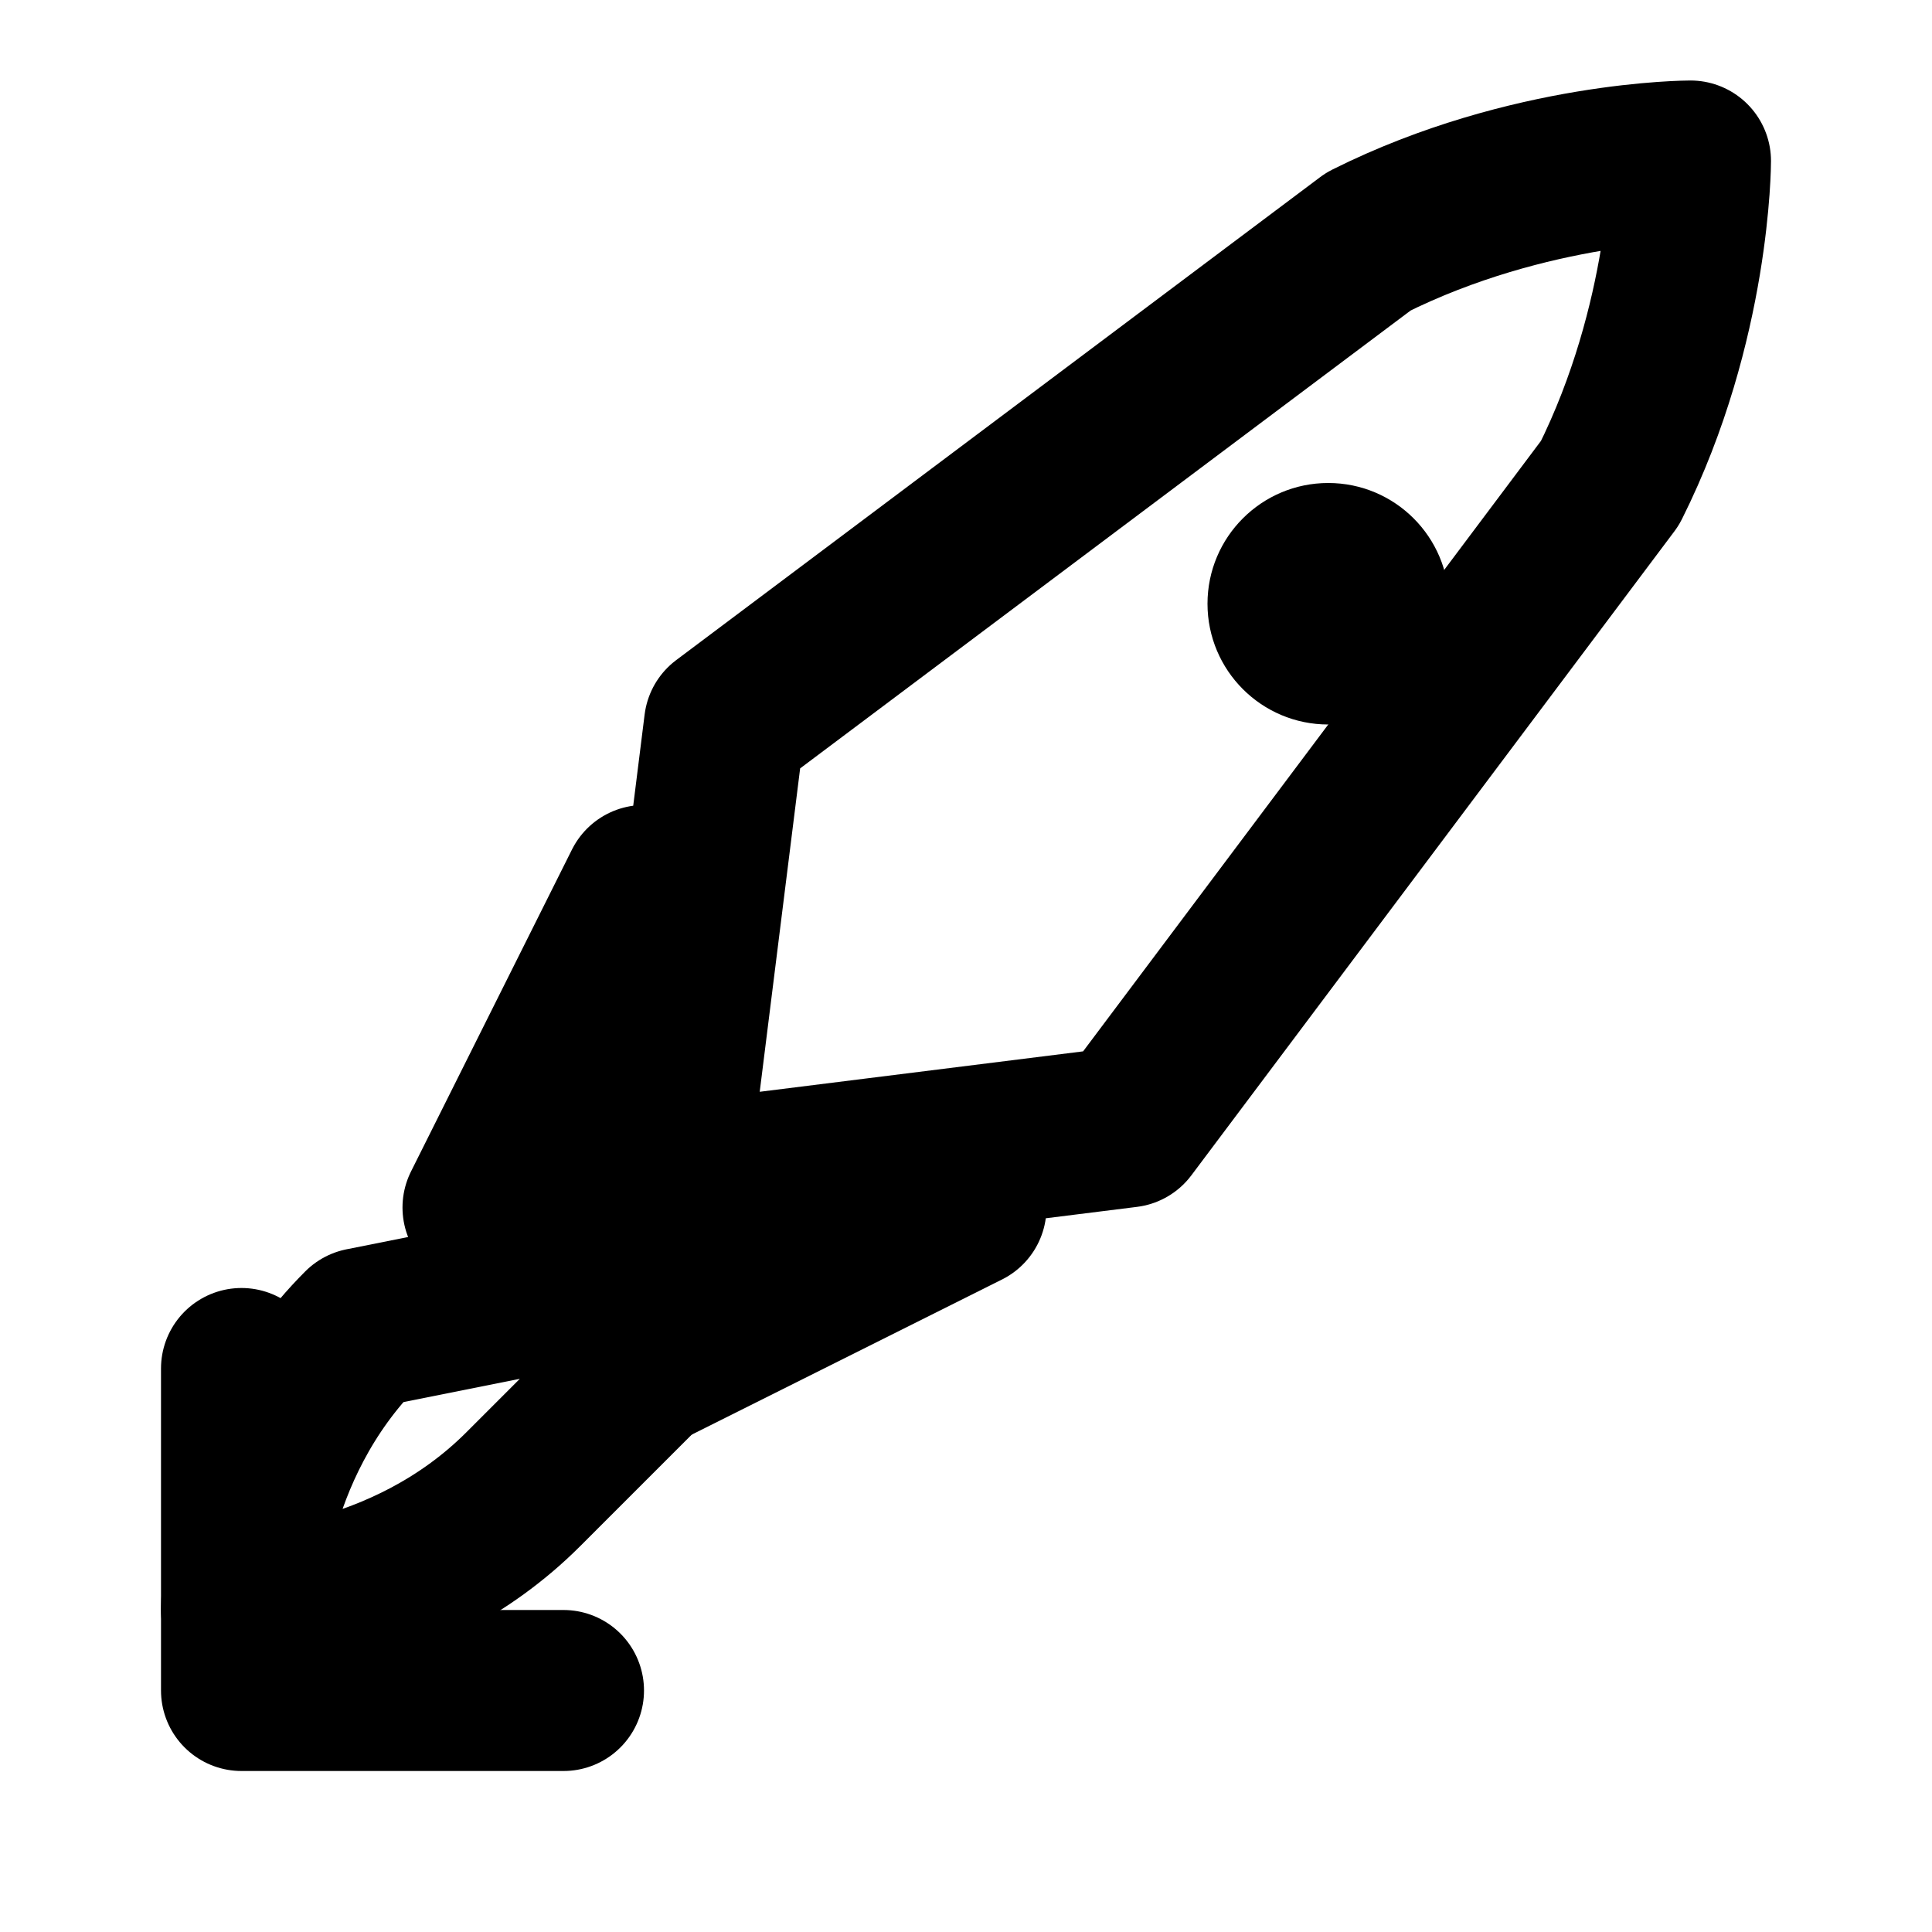 <svg width="24" height="24" viewBox="0 0 24 24" fill="none" xmlns="http://www.w3.org/2000/svg">
  <path d="M4.5 16.5C3 18 3 20 3 20S5 20 6.5 18.5L8 17L7 16L4.5 16.5Z" stroke="currentColor" stroke-width="2" stroke-linecap="round" stroke-linejoin="round"/>
  <path d="M12 15L8 17L9 9L17 3C19 2 21 2 21 2S21 4 20 6L14 14L6 15L8 11" stroke="currentColor" stroke-width="2" stroke-linecap="round" stroke-linejoin="round"/>
  <circle cx="16.5" cy="7.5" r="1.5" fill="currentColor"/>
  <path d="M7 21L3 21M3 17V21" stroke="currentColor" stroke-width="2" stroke-linecap="round" stroke-linejoin="round"/>
</svg>